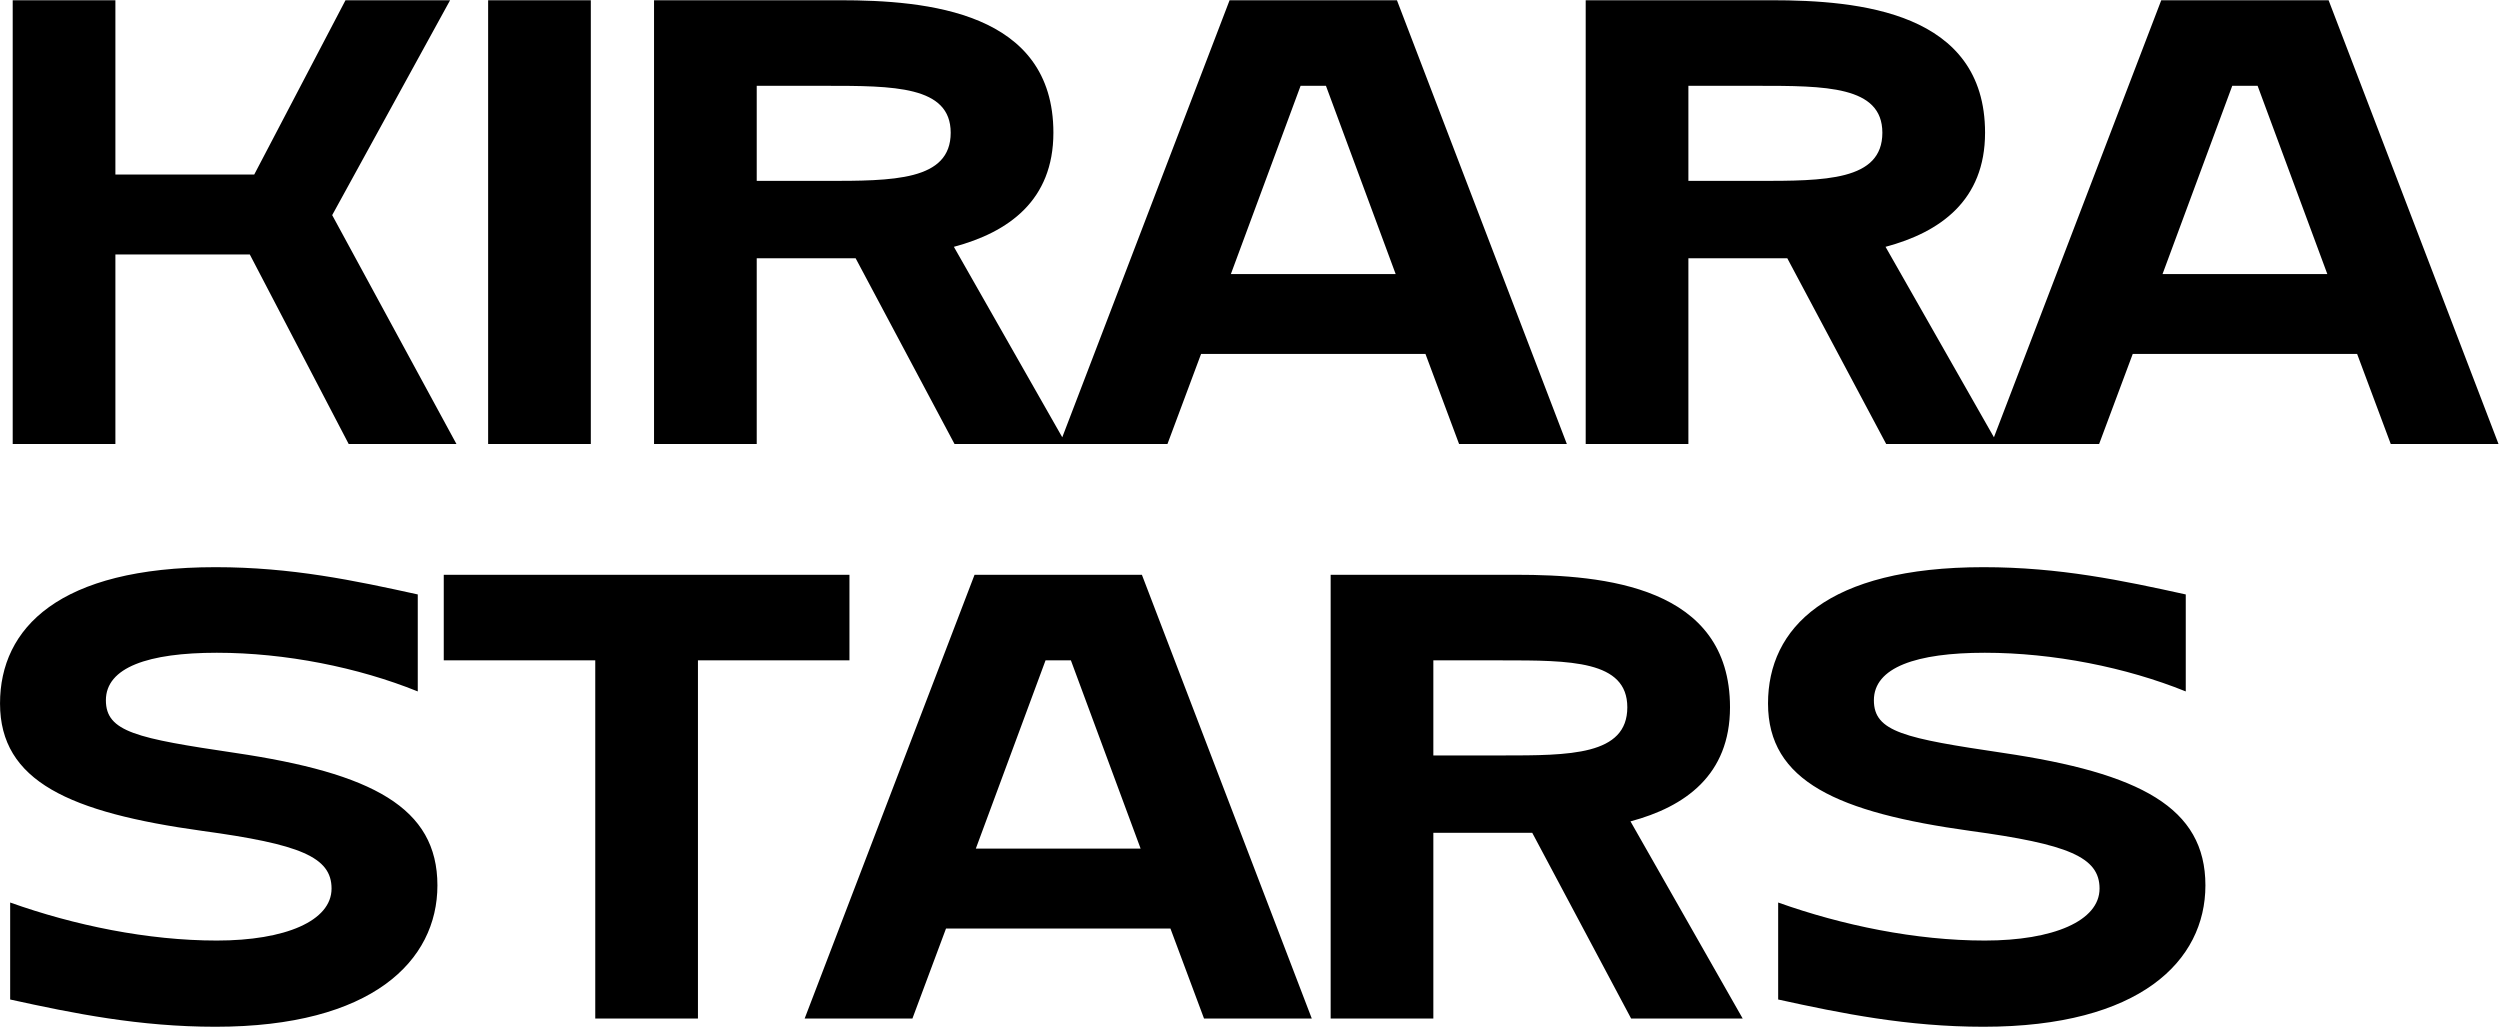 <?xml version="1.0" encoding="UTF-8"?> <svg xmlns="http://www.w3.org/2000/svg" width="1053" height="433" viewBox="0 0 1053 433" fill="none"><path d="M5.35 187V0.1H48.604V73.525H107.077L145.525 0.1H189.58L139.918 90.613L192.25 187H146.86L105.208 107.167H48.604V187H5.35ZM205.6 0.1H248.854V187H205.6V0.1ZM275.479 187V0.1H353.71C390.556 0.1 443.689 4.906 443.689 55.903C443.689 84.472 424.732 97.822 401.77 103.963L449.029 187H402.037L360.385 108.769H353.71H318.733V187H275.479ZM318.733 76.195H347.569C376.138 76.195 400.435 76.195 400.435 55.903C400.435 36.145 376.405 36.145 347.569 36.145H318.733V76.195ZM588.392 0.1L659.948 187H614.558L600.407 149.086H505.889L491.738 187H446.348L517.904 0.1H588.392ZM518.438 115.444H587.858L558.488 36.145H547.808L518.438 115.444ZM667.896 187V0.1H746.127C782.973 0.1 836.106 4.906 836.106 55.903C836.106 84.472 817.149 97.822 794.187 103.963L841.446 187H794.454L752.802 108.769H746.127H711.15V187H667.896ZM711.15 76.195H739.986C768.555 76.195 792.852 76.195 792.852 55.903C792.852 36.145 768.822 36.145 739.986 36.145H711.15V76.195ZM980.809 0.1L1052.37 187H1006.98L992.824 149.086H898.306L884.155 187H838.765L910.321 0.1H980.809ZM910.855 115.444H980.275L950.905 36.145H940.225L910.855 115.444ZM4.282 380.139C31.249 389.751 62.221 396.159 91.324 396.159C120.16 396.159 139.651 387.882 139.651 374.265C139.651 360.915 126.301 355.575 85.183 349.968C29.38 342.225 0.01 329.142 0.01 296.301C0.01 264.528 24.841 238.896 90.79 238.896C122.83 238.896 149.263 244.503 175.963 250.377V291.228C150.865 281.082 120.16 274.941 91.324 274.941C62.488 274.941 44.599 281.082 44.599 294.966C44.599 308.316 57.682 310.986 99.067 317.127C156.739 325.671 184.24 340.089 184.24 372.93C184.24 404.703 156.739 432.471 90.79 432.471C58.75 432.471 30.982 426.864 4.282 420.99V380.139ZM250.723 429V278.145H186.91V242.1H357.79V278.145H293.977V429H250.723ZM480.967 242.1L552.523 429H507.133L492.982 391.086H398.464L384.313 429H338.923L410.479 242.1H480.967ZM411.013 357.444H480.433L451.063 278.145H440.383L411.013 357.444ZM560.47 429V242.1H638.701C675.547 242.1 728.68 246.906 728.68 297.903C728.68 326.472 709.723 339.822 686.761 345.963L734.02 429H687.028L645.376 350.769H638.701H603.724V429H560.47ZM603.724 318.195H632.56C661.129 318.195 685.426 318.195 685.426 297.903C685.426 278.145 661.396 278.145 632.56 278.145H603.724V318.195ZM748.962 380.139C775.929 389.751 806.901 396.159 836.004 396.159C864.84 396.159 884.331 387.882 884.331 374.265C884.331 360.915 870.981 355.575 829.863 349.968C774.06 342.225 744.69 329.142 744.69 296.301C744.69 264.528 769.521 238.896 835.47 238.896C867.51 238.896 893.943 244.503 920.643 250.377V291.228C895.545 281.082 864.84 274.941 836.004 274.941C807.168 274.941 789.279 281.082 789.279 294.966C789.279 308.316 802.362 310.986 843.747 317.127C901.419 325.671 928.92 340.089 928.92 372.93C928.92 404.703 901.419 432.471 835.47 432.471C803.43 432.471 775.662 426.864 748.962 420.99V380.139Z" fill="black"></path></svg> 